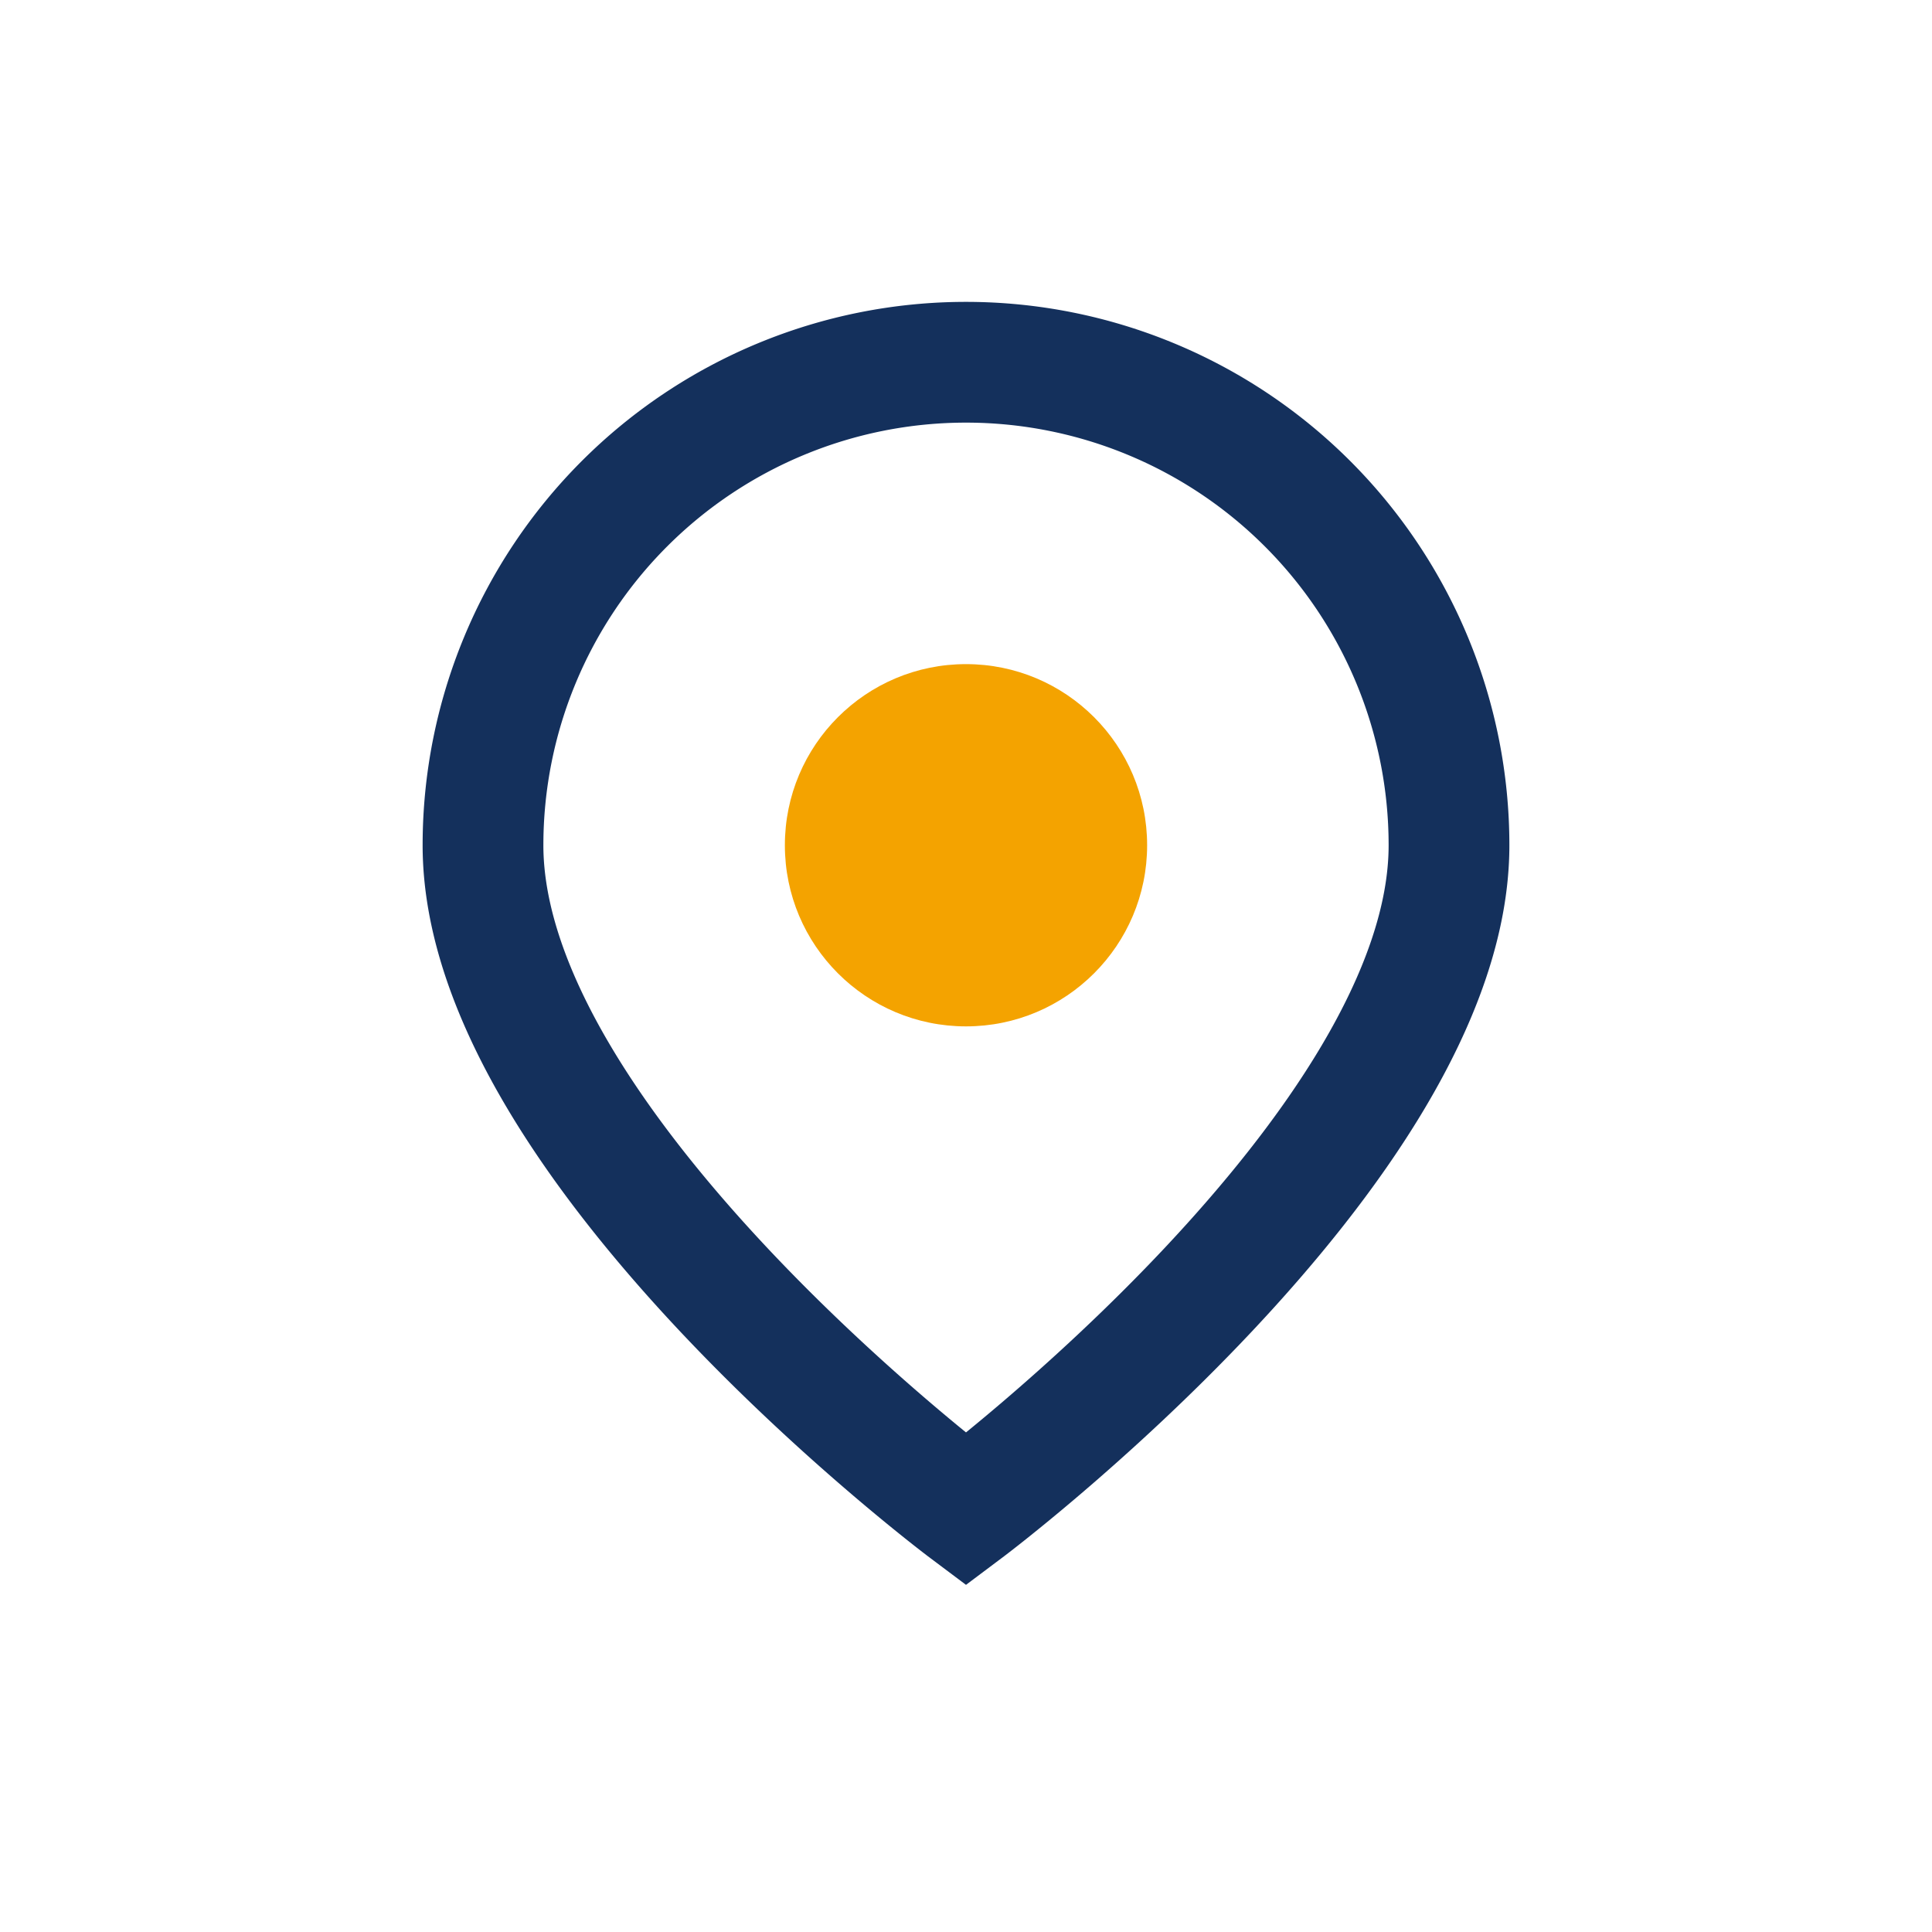 <?xml version="1.0" encoding="UTF-8"?>
<svg xmlns="http://www.w3.org/2000/svg" width="32" height="32" viewBox="0 0 32 32"><path d="M8 14a8 8 0 1 1 16 0c0 5-8 11-8 11s-8-6-8-11z" fill="none" stroke="#14305C" stroke-width="2"/><circle cx="16" cy="14" r="3" fill="#F4A300"/></svg>